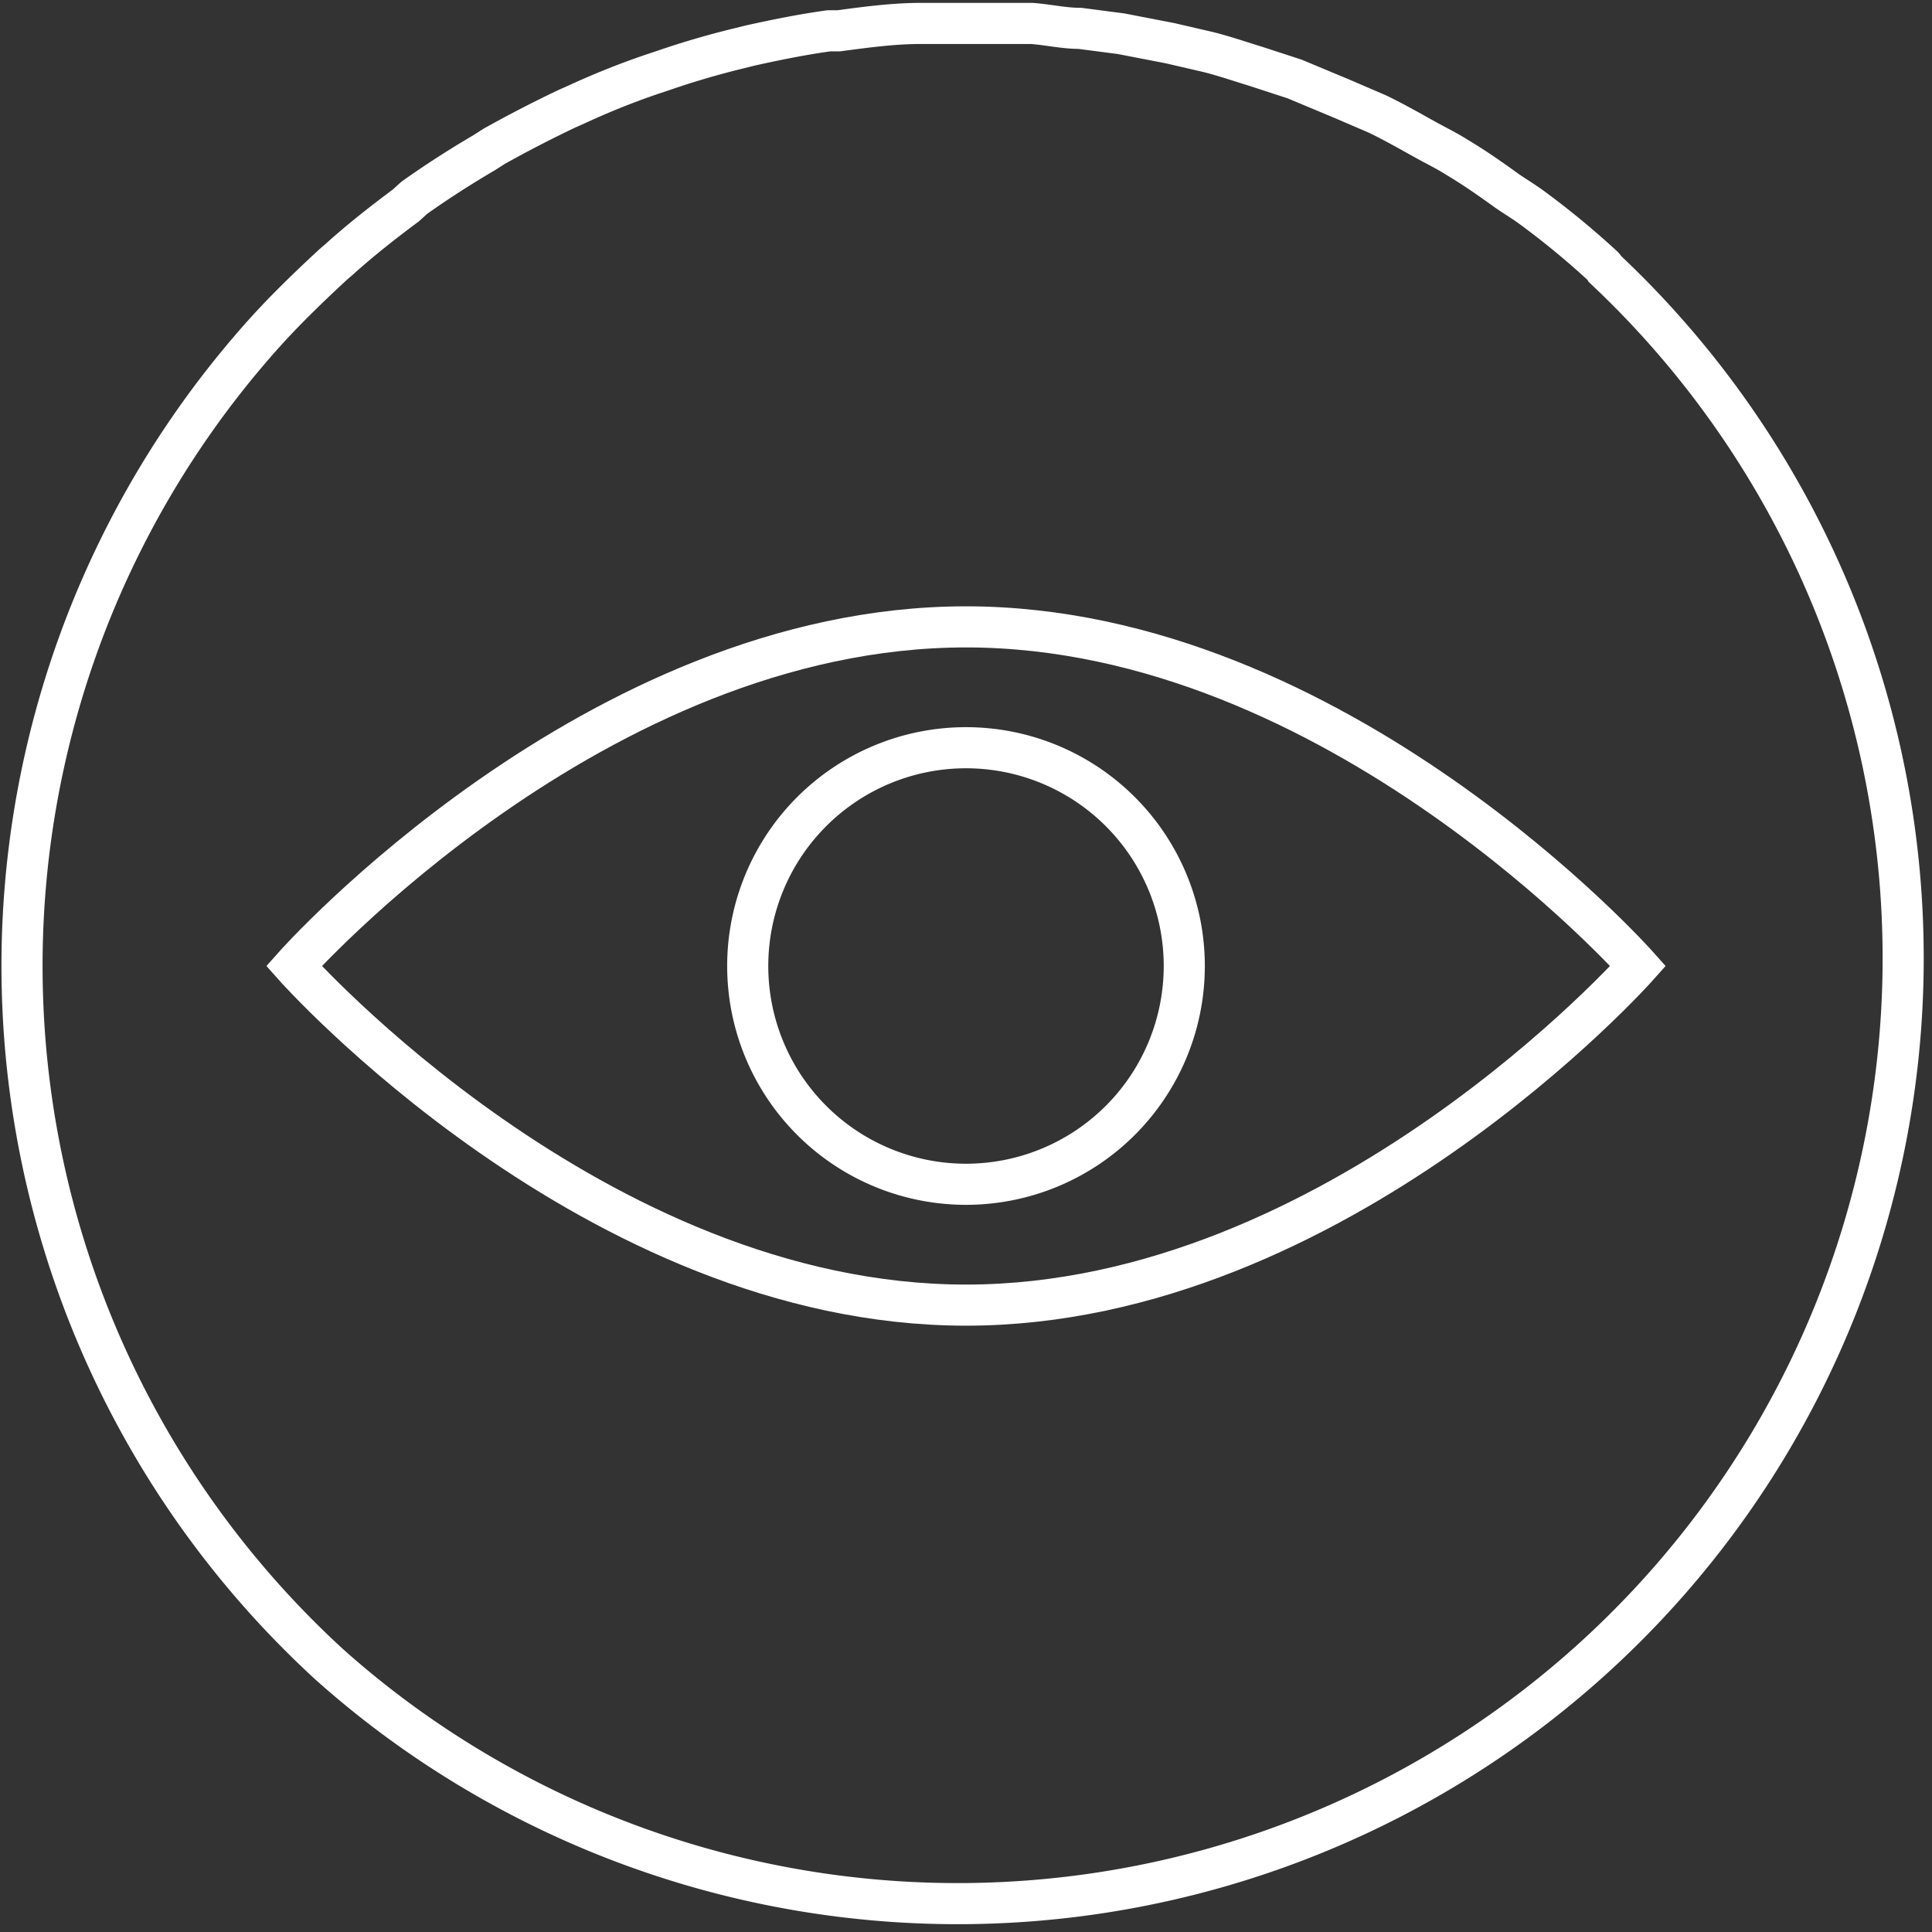 <svg xmlns="http://www.w3.org/2000/svg" xmlns:xlink="http://www.w3.org/1999/xlink" viewBox="0 0 47 47"><rect x="0" y="0" width="47" height="47" fill="#333333" stroke="none"/><defs><style>.cls-1,.cls-3{fill:none;}.cls-2{clip-path:url(#clip-path);}.cls-3{stroke:#fff;stroke-miterlimit:10;stroke-width:1px;}</style><clipPath id="clip-path" transform="translate(0 0)"><rect class="cls-1" width="47" height="47"/></clipPath></defs><title>kos</title><g id="Ebene_2" data-name="Ebene 2"><g id="Ebene_1-2" data-name="Ebene 1"><g class="cls-2"><path class="cls-3" d="M39.05,6.55A.27.27,0,0,0,39,6.48a20,20,0,0,0-1.68-1.39c-.21-.16-.43-.29-.65-.44-.4-.29-.8-.57-1.22-.82-.25-.16-.52-.29-.79-.44s-.76-.43-1.16-.62l-.86-.37-1.15-.48-.92-.3c-.39-.12-.77-.25-1.16-.35l-.95-.22L27.27.82l-1-.13c-.39,0-.77-.09-1.17-.12l-1,0-.63,0-.89,0h-.18c-.66,0-1.33.09-2,.18l-.24,0c-.65.09-1.29.22-1.92.36L18,1.17c-.62.15-1.24.33-1.85.54l-.3.1q-.91.31-1.8.72l-.29.13q-.88.42-1.74.9l-.25.16c-.58.34-1.14.7-1.69,1.09L9.87,5c-.55.41-1.1.84-1.62,1.31l-.14.12c-.53.49-1.06,1-1.55,1.53l0,0A23.05,23.05,0,0,0,8,40.48a22.56,22.56,0,0,0,2.59,2A23,23,0,0,0,39.05,6.55Z" transform="translate(0 0)"/><path class="cls-1" d="M39.85,23.5s-7.32,8.25-16.35,8.25S7.15,23.5,7.15,23.5s7.32-8.25,16.35-8.25S39.85,23.5,39.85,23.5" transform="translate(0 0)"/><path class="cls-3" d="M39.85,23.5s-7.32,8.25-16.35,8.25S7.15,23.5,7.15,23.5s7.32-8.25,16.35-8.25S39.85,23.5,39.85,23.5Z" transform="translate(0 0)"/><path class="cls-1" d="M28.81,23.5a5.31,5.31,0,1,1-5.31-5.31,5.31,5.31,0,0,1,5.31,5.31" transform="translate(0 0)"/><path class="cls-3" d="M28.81,23.5a5.31,5.31,0,1,1-5.31-5.31A5.31,5.31,0,0,1,28.81,23.5Z" transform="translate(0 0)"/></g></g></g></svg>
